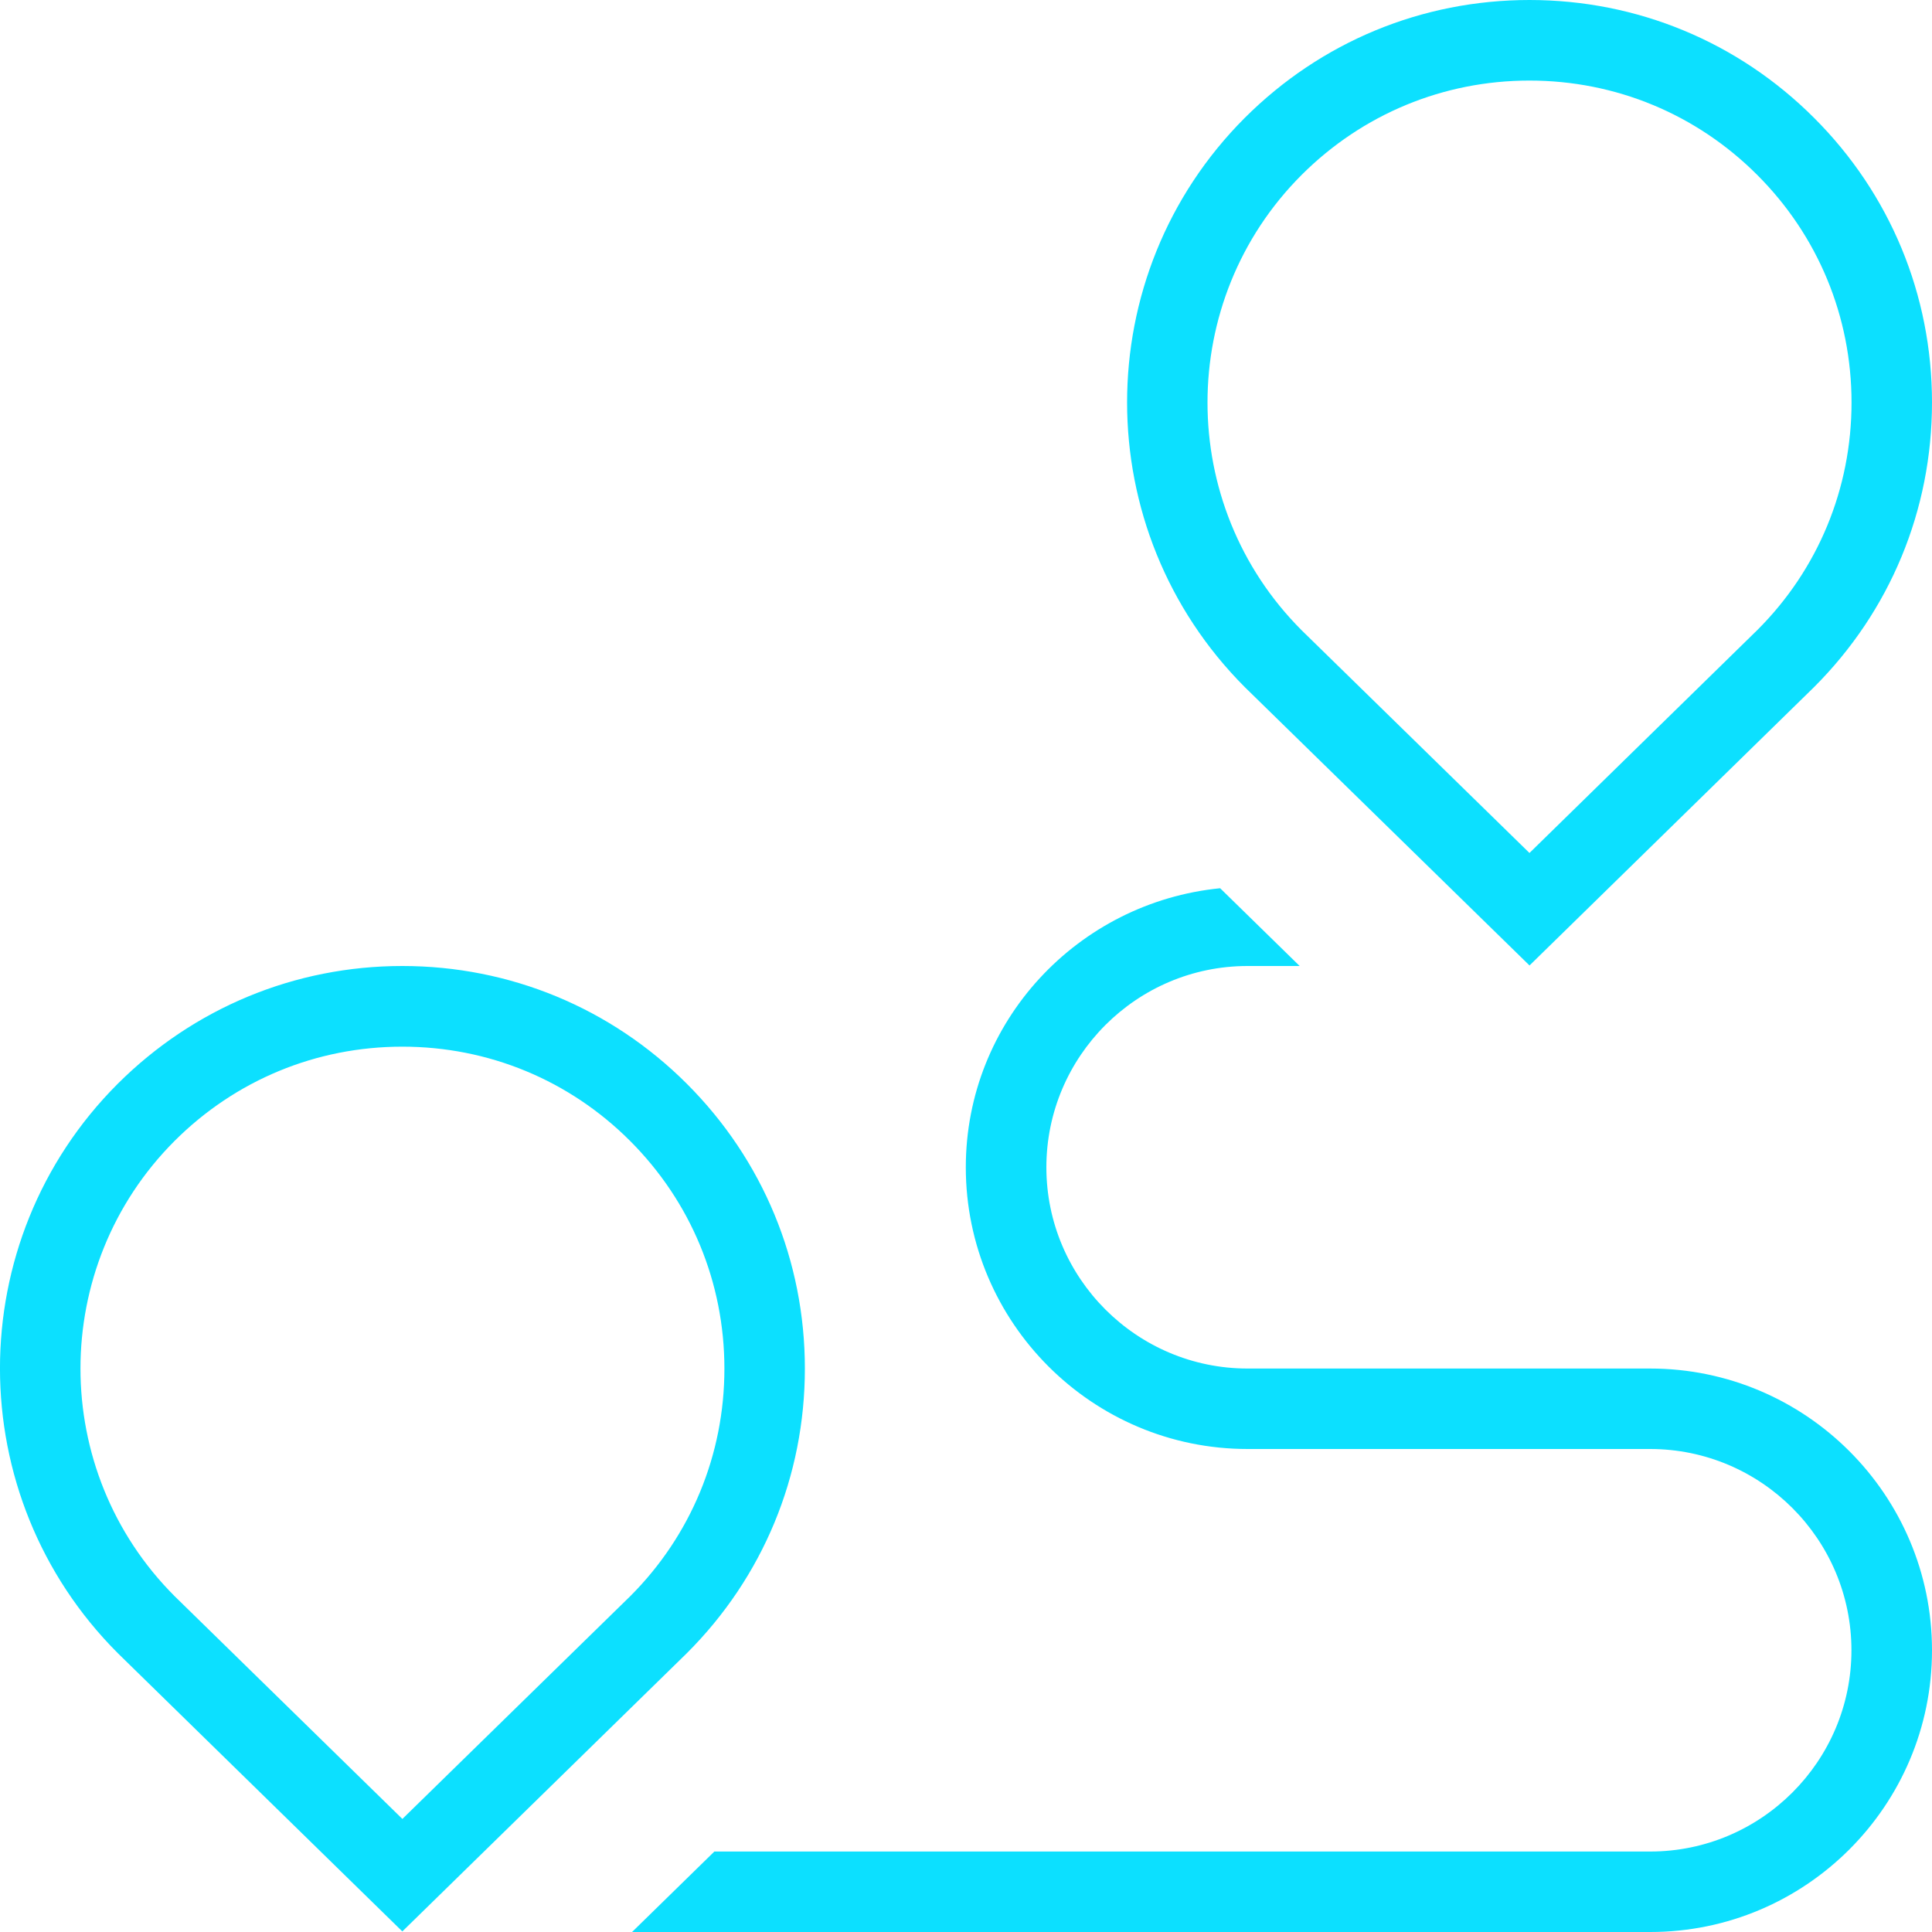 <svg width="20" height="20" viewBox="0 0 20 20" fill="none" xmlns="http://www.w3.org/2000/svg">
<path d="M15.833 9.995L18.779 7.113C19.567 6.326 20 5.28 20 4.166C20 3.053 19.567 2.007 18.779 1.22C17.992 0.433 16.946 0 15.833 0C14.72 0 13.674 0.433 12.886 1.22C11.261 2.845 11.261 5.488 12.889 7.116L15.833 9.994V9.995ZM13.475 1.81C14.105 1.181 14.942 0.834 15.833 0.834C16.724 0.834 17.561 1.181 18.19 1.81C18.82 2.439 19.167 3.277 19.167 4.167C19.167 5.058 18.82 5.895 18.193 6.521L15.833 8.83L13.475 6.525C12.175 5.225 12.175 3.109 13.475 1.81ZM8.332 14.167C8.332 13.055 7.899 12.008 7.111 11.22C6.325 10.434 5.278 10 4.165 10C3.053 10 2.006 10.434 1.218 11.22C-0.407 12.845 -0.407 15.489 1.222 17.116L4.165 19.994L7.111 17.113C7.899 16.326 8.332 15.28 8.332 14.167ZM4.165 18.829L1.808 16.524C0.508 15.224 0.508 13.11 1.808 11.81C2.438 11.181 3.274 10.835 4.165 10.835C5.056 10.835 5.893 11.181 6.522 11.81C7.152 12.44 7.499 13.277 7.499 14.168C7.499 15.059 7.152 15.895 6.526 16.522L4.165 18.83V18.829ZM20 17.084C20 18.692 18.692 20 17.083 20H6.543L7.395 19.167H17.082C18.231 19.167 19.166 18.232 19.166 17.084C19.166 15.935 18.231 15 17.082 15H12.915C11.307 15 9.998 13.692 9.998 12.084C9.998 10.573 11.158 9.341 12.631 9.195L13.454 10H12.915C11.767 10 10.832 10.935 10.832 12.084C10.832 13.232 11.767 14.167 12.915 14.167H17.082C18.691 14.167 20 15.475 20 17.084Z" fill="#0ce0ff"/>
</svg>
